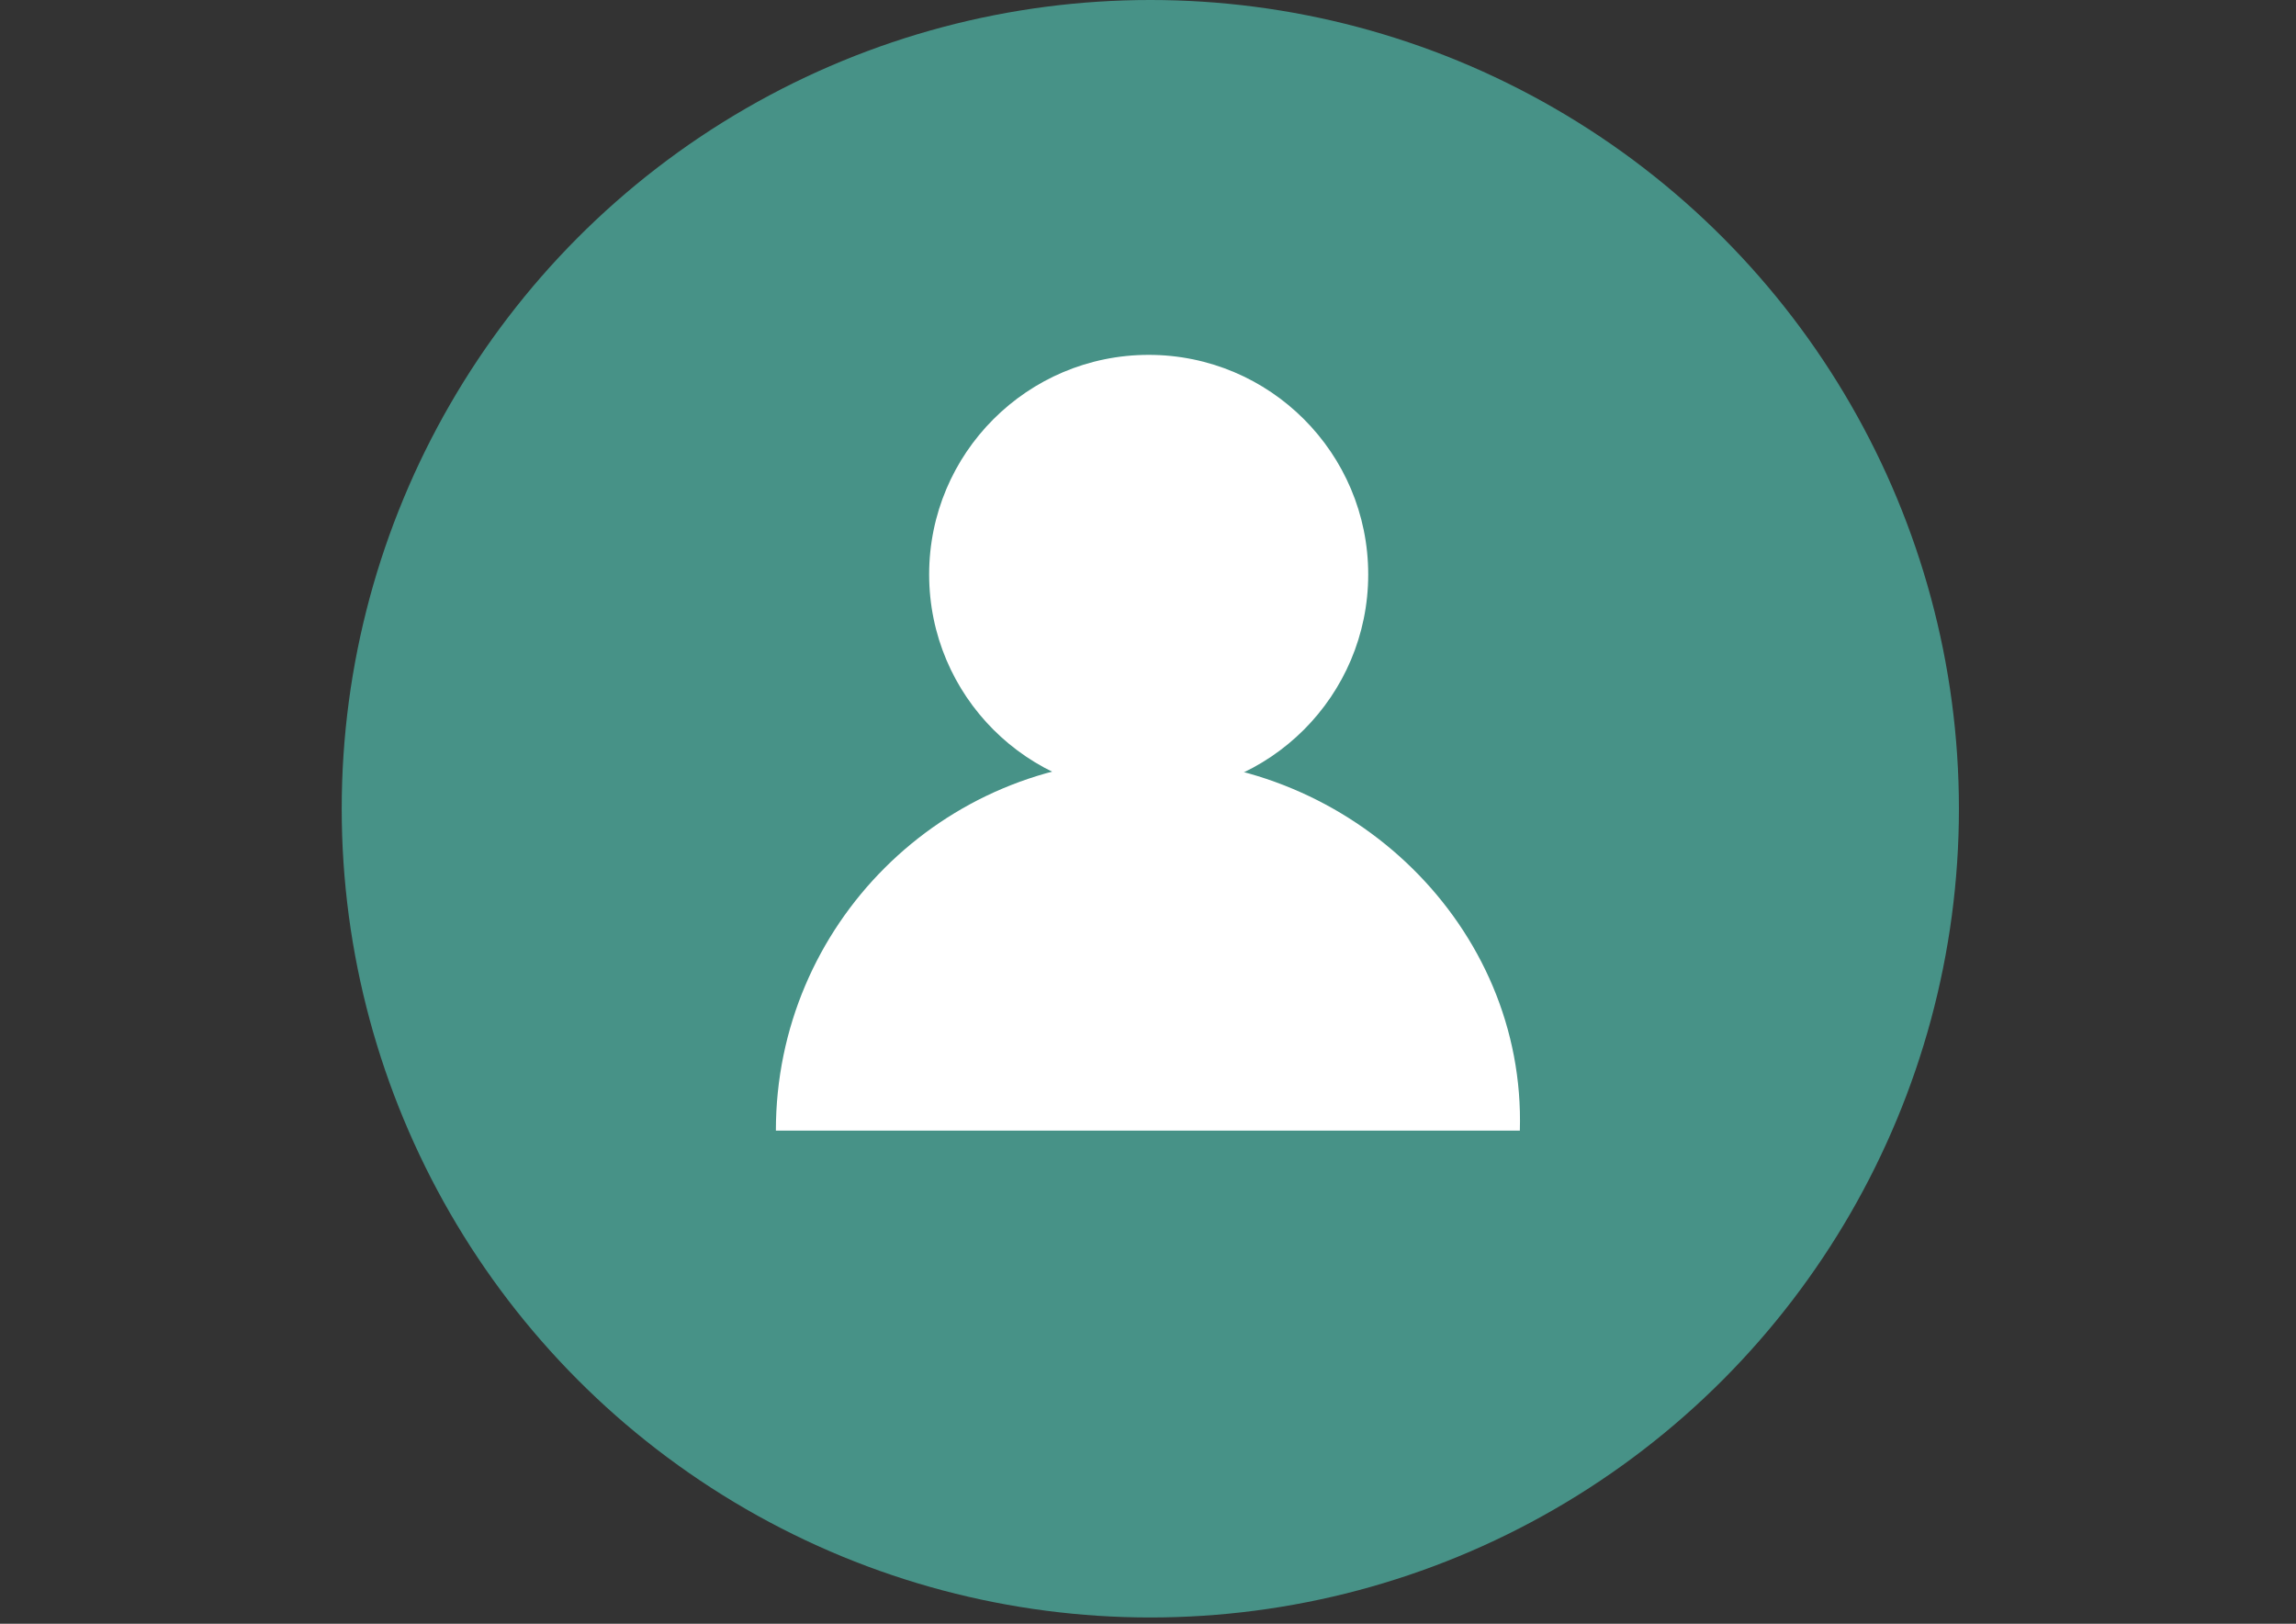<?xml version="1.0" encoding="utf-8"?>
<!-- Generator: Adobe Illustrator 17.1.0, SVG Export Plug-In . SVG Version: 6.00 Build 0)  -->
<!DOCTYPE svg PUBLIC "-//W3C//DTD SVG 1.1//EN" "http://www.w3.org/Graphics/SVG/1.1/DTD/svg11.dtd">
<svg version="1.1" id="Layer_1" xmlns="http://www.w3.org/2000/svg" xmlns:xlink="http://www.w3.org/1999/xlink" x="0px" y="0px"
	 viewBox="0 0 841.9 595.3" enable-background="new 0 0 841.9 595.3" xml:space="preserve">
<rect x="0" y="0" width="841.9" height="595.3" fill="#333333" stroke="none"/>
<g>
	<circle fill="#479287" cx="421.8" cy="296.5" r="296.5"/>
	<circle fill="#FFFFFF" cx="421.2" cy="210.6" r="80.5"/>
	<path fill="#FFFFFF" d="M284.5,414.5c0-75.5,61.2-136.1,136.1-136.1s138.9,61.2,136.7,136.1"/>
</g>
</svg>
